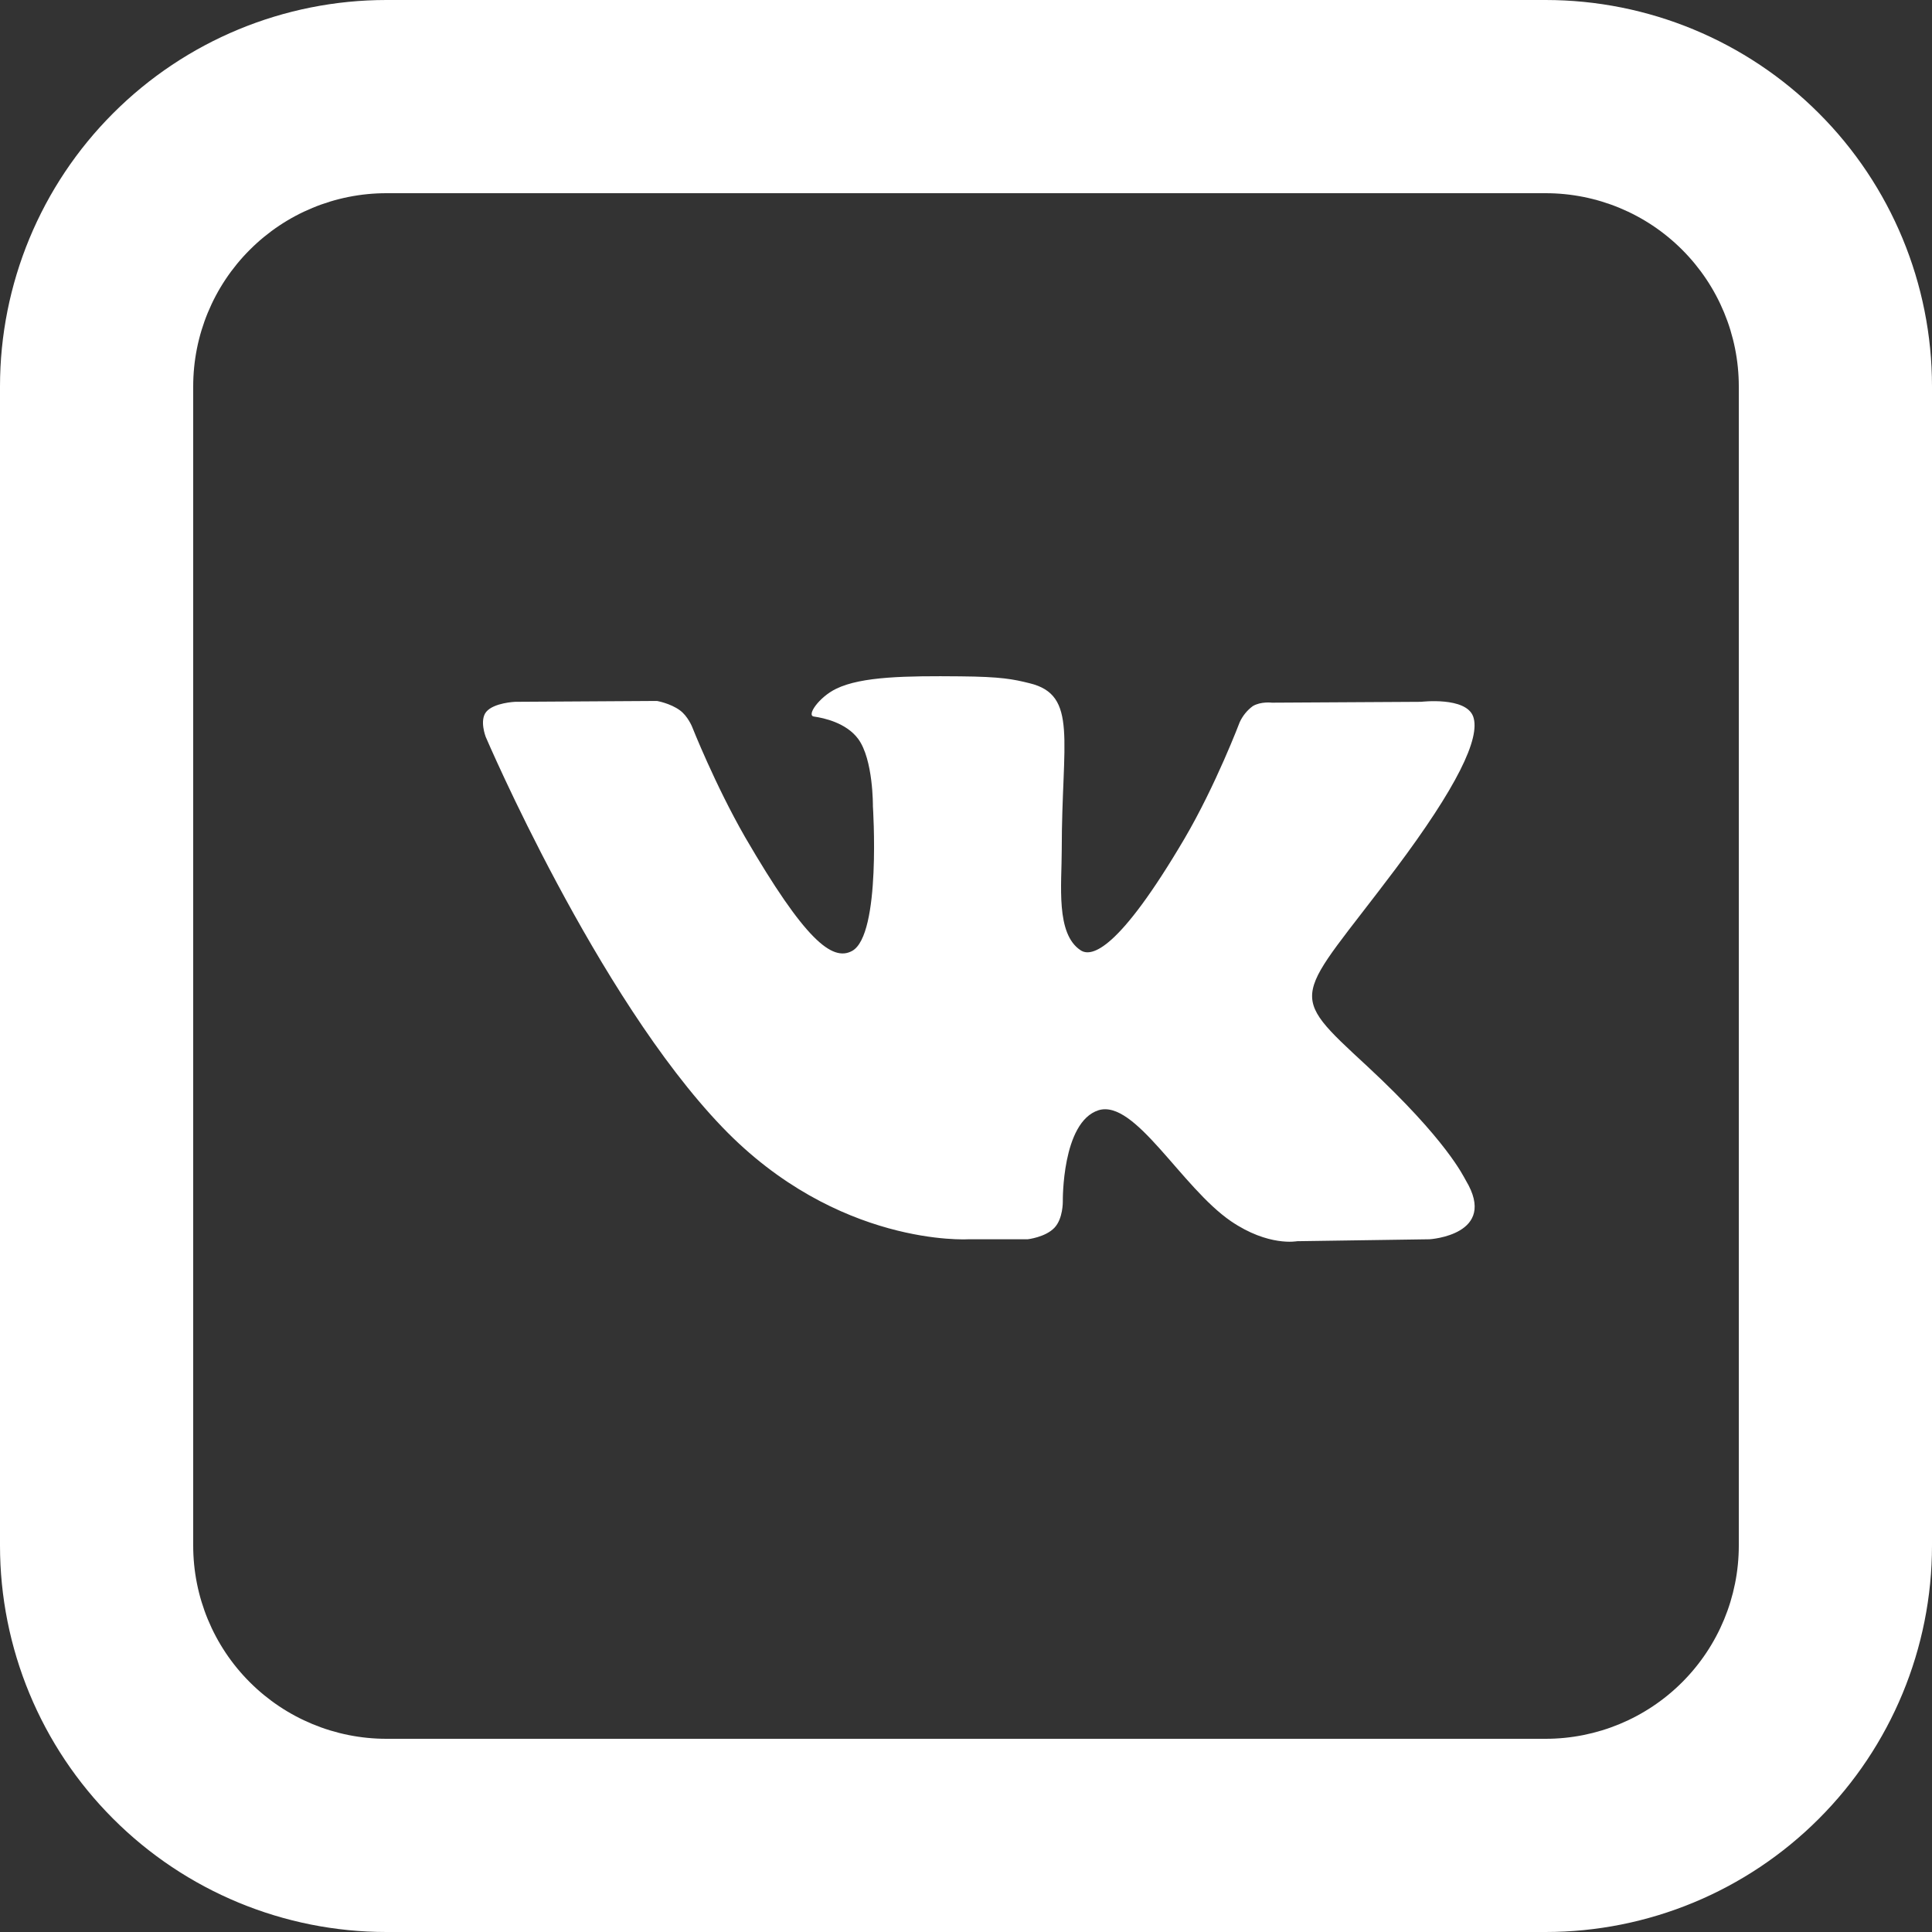 <svg width="27" height="27" viewBox="0 0 27 27" fill="none" xmlns="http://www.w3.org/2000/svg">
<rect x="0" y="0" width="27" height="27" fill="#333333" stroke="none"/>
<path d="M5.4 2.7C4.684 2.7 3.997 2.984 3.491 3.491C2.984 3.997 2.7 4.684 2.7 5.4V21.6C2.7 22.316 2.984 23.003 3.491 23.509C3.997 24.015 4.684 24.3 5.4 24.3H21.6C22.316 24.3 23.003 24.015 23.509 23.509C24.015 23.003 24.3 22.316 24.3 21.6V5.4C24.3 4.684 24.015 3.997 23.509 3.491C23.003 2.984 22.316 2.7 21.6 2.7H5.4ZM5.4 0H21.6C23.032 0 24.406 0.569 25.418 1.582C26.431 2.594 27 3.968 27 5.4V21.6C27 23.032 26.431 24.406 25.418 25.418C24.406 26.431 23.032 27 21.6 27H5.4C3.968 27 2.594 26.431 1.582 25.418C0.569 24.406 0 23.032 0 21.6V5.4C0 3.968 0.569 2.594 1.582 1.582C2.594 0.569 3.968 0 5.4 0Z" fill="white"/>
<path d="M13.417 9.452C12.673 9.445 12.04 9.452 11.685 9.626C11.447 9.741 11.265 10.002 11.376 10.014C11.515 10.034 11.826 10.101 11.993 10.326C12.206 10.615 12.199 11.268 12.199 11.268C12.199 11.268 12.318 13.063 11.909 13.289C11.629 13.443 11.245 13.13 10.415 11.703C9.992 10.967 9.672 10.156 9.672 10.156C9.672 10.156 9.611 10.006 9.502 9.927C9.367 9.828 9.181 9.796 9.181 9.796L7.199 9.808C7.199 9.808 6.903 9.82 6.796 9.947C6.697 10.065 6.788 10.298 6.788 10.298C6.788 10.298 8.338 13.925 10.094 15.752C11.704 17.43 13.531 17.319 13.531 17.319H14.362C14.362 17.319 14.611 17.291 14.737 17.157C14.857 17.03 14.853 16.792 14.853 16.792C14.853 16.792 14.837 15.682 15.351 15.516C15.861 15.357 16.509 16.591 17.202 17.066C17.728 17.425 18.127 17.346 18.127 17.346L19.979 17.319C19.979 17.319 20.944 17.259 20.485 16.496C20.45 16.437 20.22 15.935 19.113 14.906C17.95 13.831 18.105 14.005 19.504 12.142C20.355 11.007 20.695 10.314 20.588 10.014C20.486 9.733 19.861 9.808 19.861 9.808L17.776 9.82C17.776 9.82 17.622 9.8 17.508 9.868C17.429 9.926 17.366 10.004 17.325 10.093C17.325 10.093 16.993 10.97 16.554 11.719C15.628 13.292 15.253 13.379 15.103 13.281C14.751 13.051 14.838 12.363 14.838 11.877C14.838 10.346 15.07 9.713 14.387 9.548C14.161 9.492 13.994 9.457 13.417 9.452Z" fill="white"/>
</svg>